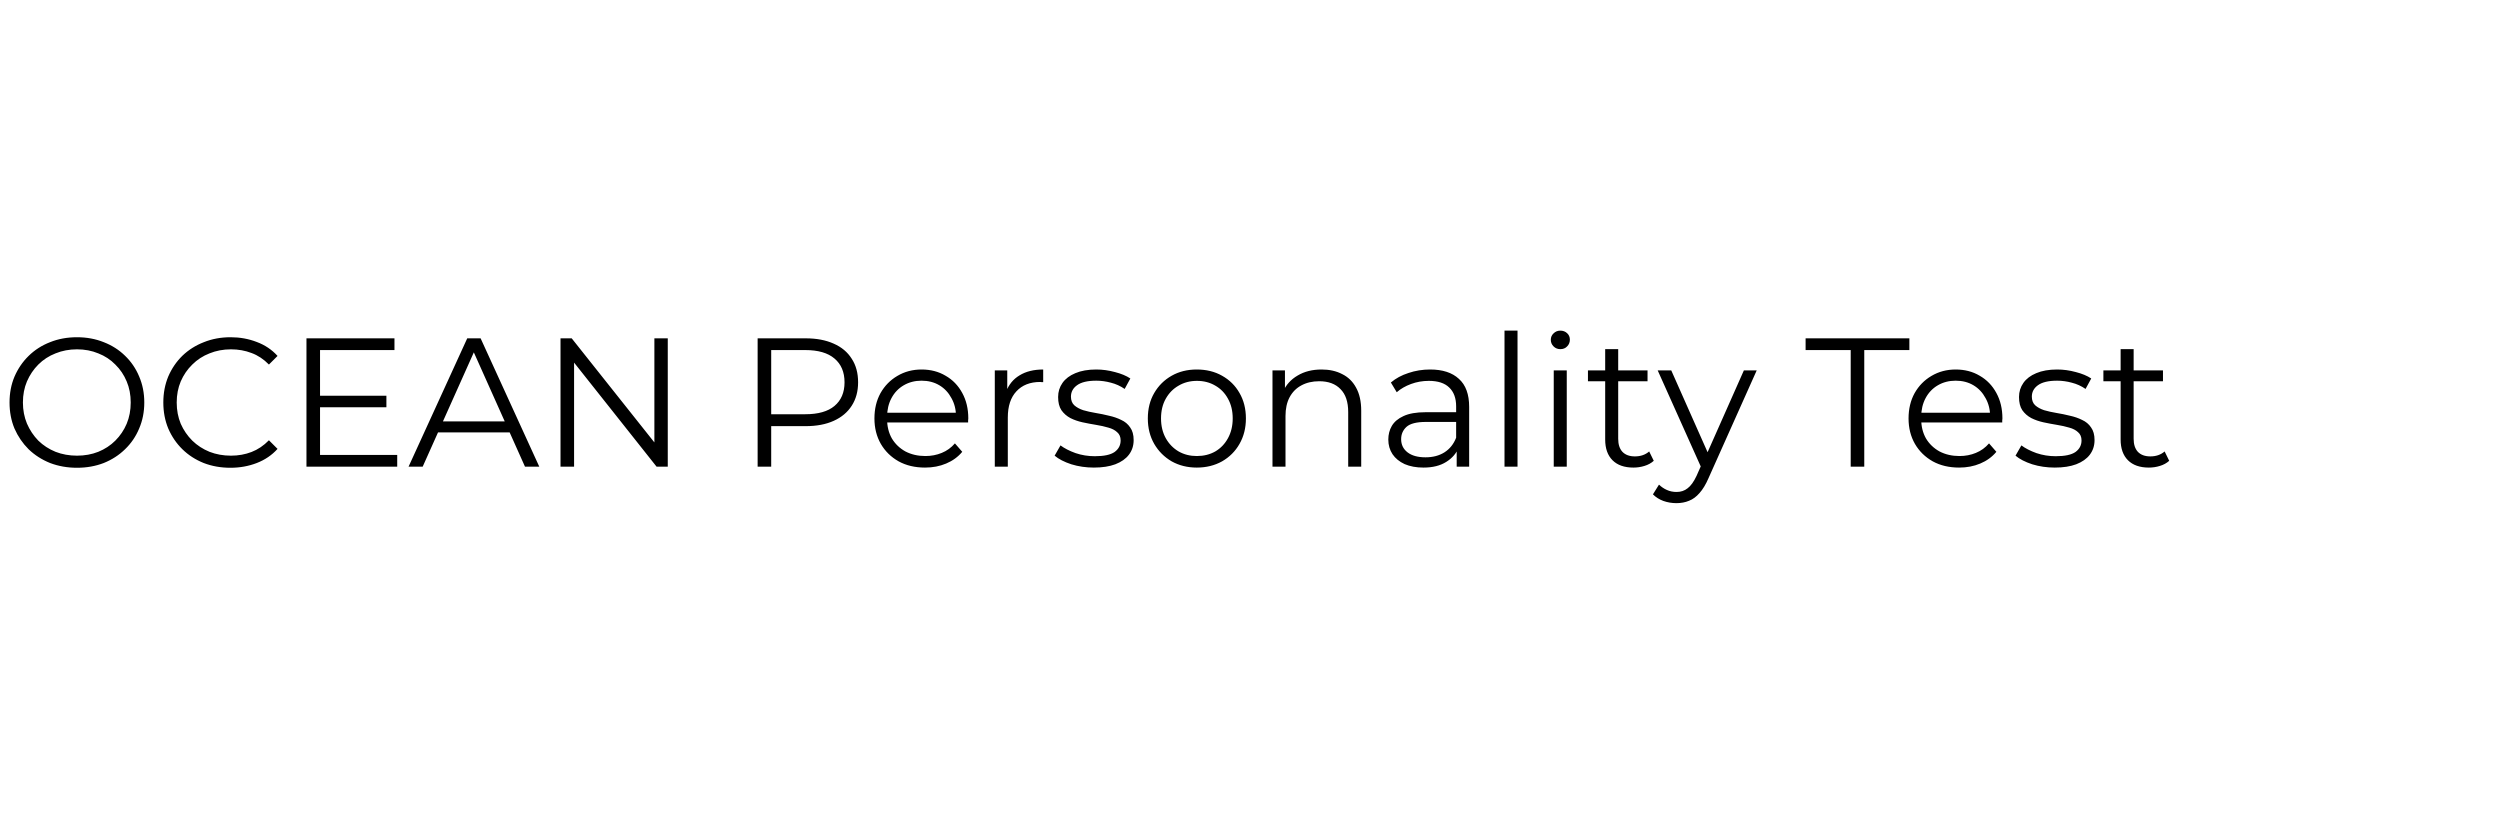 <svg width="300" height="100" viewBox="0 0 300 100" fill="none" xmlns="http://www.w3.org/2000/svg">
<path d="M9.24 56.132C8.081 56.132 7.003 55.941 6.006 55.56C5.023 55.164 4.165 54.614 3.432 53.91C2.713 53.191 2.149 52.363 1.738 51.424C1.342 50.471 1.144 49.429 1.144 48.3C1.144 47.171 1.342 46.137 1.738 45.198C2.149 44.245 2.713 43.416 3.432 42.712C4.165 41.993 5.023 41.443 6.006 41.062C6.989 40.666 8.067 40.468 9.24 40.468C10.399 40.468 11.469 40.666 12.452 41.062C13.435 41.443 14.285 41.986 15.004 42.69C15.737 43.394 16.302 44.223 16.698 45.176C17.109 46.129 17.314 47.171 17.314 48.3C17.314 49.429 17.109 50.471 16.698 51.424C16.302 52.377 15.737 53.206 15.004 53.91C14.285 54.614 13.435 55.164 12.452 55.56C11.469 55.941 10.399 56.132 9.24 56.132ZM9.24 54.68C10.164 54.68 11.015 54.526 11.792 54.218C12.584 53.895 13.266 53.448 13.838 52.876C14.425 52.289 14.879 51.615 15.202 50.852C15.525 50.075 15.686 49.224 15.686 48.3C15.686 47.376 15.525 46.533 15.202 45.77C14.879 44.993 14.425 44.318 13.838 43.746C13.266 43.159 12.584 42.712 11.792 42.404C11.015 42.081 10.164 41.92 9.24 41.92C8.316 41.92 7.458 42.081 6.666 42.404C5.874 42.712 5.185 43.159 4.598 43.746C4.026 44.318 3.571 44.993 3.234 45.77C2.911 46.533 2.75 47.376 2.75 48.3C2.75 49.209 2.911 50.053 3.234 50.83C3.571 51.607 4.026 52.289 4.598 52.876C5.185 53.448 5.874 53.895 6.666 54.218C7.458 54.526 8.316 54.68 9.24 54.68ZM27.651 56.132C26.492 56.132 25.422 55.941 24.439 55.56C23.456 55.164 22.606 54.614 21.887 53.91C21.168 53.206 20.604 52.377 20.193 51.424C19.797 50.471 19.599 49.429 19.599 48.3C19.599 47.171 19.797 46.129 20.193 45.176C20.604 44.223 21.168 43.394 21.887 42.69C22.62 41.986 23.478 41.443 24.461 41.062C25.444 40.666 26.514 40.468 27.673 40.468C28.788 40.468 29.836 40.659 30.819 41.04C31.802 41.407 32.63 41.964 33.305 42.712L32.271 43.746C31.64 43.101 30.944 42.639 30.181 42.36C29.418 42.067 28.597 41.92 27.717 41.92C26.793 41.92 25.935 42.081 25.143 42.404C24.351 42.712 23.662 43.159 23.075 43.746C22.488 44.318 22.026 44.993 21.689 45.77C21.366 46.533 21.205 47.376 21.205 48.3C21.205 49.224 21.366 50.075 21.689 50.852C22.026 51.615 22.488 52.289 23.075 52.876C23.662 53.448 24.351 53.895 25.143 54.218C25.935 54.526 26.793 54.68 27.717 54.68C28.597 54.68 29.418 54.533 30.181 54.24C30.944 53.947 31.64 53.477 32.271 52.832L33.305 53.866C32.63 54.614 31.802 55.179 30.819 55.56C29.836 55.941 28.78 56.132 27.651 56.132ZM38.228 47.486H46.368V48.872H38.228V47.486ZM38.404 54.592H47.666V56H36.776V40.6H47.336V42.008H38.404V54.592ZM49.028 56L56.068 40.6H57.674L64.714 56H62.998L56.53 41.546H57.19L50.722 56H49.028ZM51.8 51.886L52.284 50.566H61.238L61.722 51.886H51.8ZM67.262 56V40.6H68.604L79.23 53.976H78.526V40.6H80.132V56H78.79L68.186 42.624H68.89V56H67.262ZM90.916 56V40.6H96.68C97.986 40.6 99.108 40.813 100.046 41.238C100.985 41.649 101.704 42.25 102.202 43.042C102.716 43.819 102.972 44.765 102.972 45.88C102.972 46.965 102.716 47.904 102.202 48.696C101.704 49.473 100.985 50.075 100.046 50.5C99.108 50.925 97.986 51.138 96.68 51.138H91.818L92.544 50.368V56H90.916ZM92.544 50.5L91.818 49.708H96.636C98.176 49.708 99.342 49.378 100.134 48.718C100.941 48.043 101.344 47.097 101.344 45.88C101.344 44.648 100.941 43.695 100.134 43.02C99.342 42.345 98.176 42.008 96.636 42.008H91.818L92.544 41.238V50.5ZM111.004 56.11C109.801 56.11 108.745 55.861 107.836 55.362C106.927 54.849 106.215 54.152 105.702 53.272C105.189 52.377 104.932 51.358 104.932 50.214C104.932 49.07 105.174 48.058 105.658 47.178C106.157 46.298 106.831 45.609 107.682 45.11C108.547 44.597 109.515 44.34 110.586 44.34C111.671 44.34 112.632 44.589 113.468 45.088C114.319 45.572 114.986 46.261 115.47 47.156C115.954 48.036 116.196 49.055 116.196 50.214C116.196 50.287 116.189 50.368 116.174 50.456C116.174 50.529 116.174 50.61 116.174 50.698H106.12V49.532H115.338L114.722 49.994C114.722 49.158 114.539 48.417 114.172 47.772C113.82 47.112 113.336 46.599 112.72 46.232C112.104 45.865 111.393 45.682 110.586 45.682C109.794 45.682 109.083 45.865 108.452 46.232C107.821 46.599 107.33 47.112 106.978 47.772C106.626 48.432 106.45 49.187 106.45 50.038V50.28C106.45 51.16 106.641 51.937 107.022 52.612C107.418 53.272 107.961 53.793 108.65 54.174C109.354 54.541 110.153 54.724 111.048 54.724C111.752 54.724 112.405 54.599 113.006 54.35C113.622 54.101 114.15 53.719 114.59 53.206L115.47 54.218C114.957 54.834 114.311 55.303 113.534 55.626C112.771 55.949 111.928 56.11 111.004 56.11ZM119.375 56V44.45H120.871V47.596L120.717 47.046C121.04 46.166 121.583 45.499 122.345 45.044C123.108 44.575 124.054 44.34 125.183 44.34V45.858C125.125 45.858 125.066 45.858 125.007 45.858C124.949 45.843 124.89 45.836 124.831 45.836C123.614 45.836 122.661 46.21 121.971 46.958C121.282 47.691 120.937 48.74 120.937 50.104V56H119.375ZM131.264 56.11C130.311 56.11 129.409 55.978 128.558 55.714C127.708 55.435 127.04 55.091 126.556 54.68L127.26 53.448C127.73 53.8 128.331 54.108 129.064 54.372C129.798 54.621 130.568 54.746 131.374 54.746C132.474 54.746 133.266 54.577 133.75 54.24C134.234 53.888 134.476 53.426 134.476 52.854C134.476 52.429 134.337 52.099 134.058 51.864C133.794 51.615 133.442 51.431 133.002 51.314C132.562 51.182 132.071 51.072 131.528 50.984C130.986 50.896 130.443 50.793 129.9 50.676C129.372 50.559 128.888 50.39 128.448 50.17C128.008 49.935 127.649 49.62 127.37 49.224C127.106 48.828 126.974 48.3 126.974 47.64C126.974 47.009 127.15 46.445 127.502 45.946C127.854 45.447 128.368 45.059 129.042 44.78C129.732 44.487 130.568 44.34 131.55 44.34C132.298 44.34 133.046 44.443 133.794 44.648C134.542 44.839 135.158 45.095 135.642 45.418L134.96 46.672C134.447 46.32 133.897 46.071 133.31 45.924C132.724 45.763 132.137 45.682 131.55 45.682C130.509 45.682 129.739 45.865 129.24 46.232C128.756 46.584 128.514 47.039 128.514 47.596C128.514 48.036 128.646 48.381 128.91 48.63C129.189 48.879 129.548 49.077 129.988 49.224C130.443 49.356 130.934 49.466 131.462 49.554C132.005 49.642 132.54 49.752 133.068 49.884C133.611 50.001 134.102 50.17 134.542 50.39C134.997 50.595 135.356 50.896 135.62 51.292C135.899 51.673 136.038 52.179 136.038 52.81C136.038 53.485 135.848 54.071 135.466 54.57C135.1 55.054 134.557 55.435 133.838 55.714C133.134 55.978 132.276 56.11 131.264 56.11ZM143.613 56.11C142.498 56.11 141.493 55.861 140.599 55.362C139.719 54.849 139.022 54.152 138.509 53.272C137.995 52.377 137.739 51.358 137.739 50.214C137.739 49.055 137.995 48.036 138.509 47.156C139.022 46.276 139.719 45.587 140.599 45.088C141.479 44.589 142.483 44.34 143.613 44.34C144.757 44.34 145.769 44.589 146.649 45.088C147.543 45.587 148.24 46.276 148.739 47.156C149.252 48.036 149.509 49.055 149.509 50.214C149.509 51.358 149.252 52.377 148.739 53.272C148.24 54.152 147.543 54.849 146.649 55.362C145.754 55.861 144.742 56.11 143.613 56.11ZM143.613 54.724C144.449 54.724 145.189 54.541 145.835 54.174C146.48 53.793 146.986 53.265 147.353 52.59C147.734 51.901 147.925 51.109 147.925 50.214C147.925 49.305 147.734 48.513 147.353 47.838C146.986 47.163 146.48 46.643 145.835 46.276C145.189 45.895 144.456 45.704 143.635 45.704C142.813 45.704 142.08 45.895 141.435 46.276C140.789 46.643 140.276 47.163 139.895 47.838C139.513 48.513 139.323 49.305 139.323 50.214C139.323 51.109 139.513 51.901 139.895 52.59C140.276 53.265 140.789 53.793 141.435 54.174C142.08 54.541 142.806 54.724 143.613 54.724ZM158.594 44.34C159.532 44.34 160.354 44.523 161.058 44.89C161.776 45.242 162.334 45.785 162.73 46.518C163.14 47.251 163.346 48.175 163.346 49.29V56H161.784V49.444C161.784 48.227 161.476 47.31 160.86 46.694C160.258 46.063 159.408 45.748 158.308 45.748C157.486 45.748 156.768 45.917 156.152 46.254C155.55 46.577 155.081 47.053 154.744 47.684C154.421 48.3 154.26 49.048 154.26 49.928V56H152.698V44.45H154.194V47.618L153.952 47.024C154.318 46.188 154.905 45.535 155.712 45.066C156.518 44.582 157.479 44.34 158.594 44.34ZM174.803 56V53.448L174.737 53.03V48.762C174.737 47.779 174.458 47.024 173.901 46.496C173.358 45.968 172.544 45.704 171.459 45.704C170.711 45.704 169.999 45.829 169.325 46.078C168.65 46.327 168.078 46.657 167.609 47.068L166.905 45.902C167.491 45.403 168.195 45.022 169.017 44.758C169.838 44.479 170.703 44.34 171.613 44.34C173.109 44.34 174.26 44.714 175.067 45.462C175.888 46.195 176.299 47.317 176.299 48.828V56H174.803ZM170.821 56.11C169.955 56.11 169.2 55.971 168.555 55.692C167.924 55.399 167.44 55.003 167.103 54.504C166.765 53.991 166.597 53.404 166.597 52.744C166.597 52.143 166.736 51.6 167.015 51.116C167.308 50.617 167.777 50.221 168.423 49.928C169.083 49.62 169.963 49.466 171.063 49.466H175.045V50.632H171.107C169.992 50.632 169.215 50.83 168.775 51.226C168.349 51.622 168.137 52.113 168.137 52.7C168.137 53.36 168.393 53.888 168.907 54.284C169.42 54.68 170.139 54.878 171.063 54.878C171.943 54.878 172.698 54.68 173.329 54.284C173.974 53.873 174.443 53.287 174.737 52.524L175.089 53.602C174.795 54.365 174.282 54.973 173.549 55.428C172.83 55.883 171.921 56.11 170.821 56.11ZM180.541 56V39.676H182.103V56H180.541ZM186.449 56V44.45H188.011V56H186.449ZM187.241 41.898C186.919 41.898 186.647 41.788 186.427 41.568C186.207 41.348 186.097 41.084 186.097 40.776C186.097 40.468 186.207 40.211 186.427 40.006C186.647 39.786 186.919 39.676 187.241 39.676C187.564 39.676 187.835 39.779 188.055 39.984C188.275 40.189 188.385 40.446 188.385 40.754C188.385 41.077 188.275 41.348 188.055 41.568C187.85 41.788 187.579 41.898 187.241 41.898ZM196.01 56.11C194.924 56.11 194.088 55.817 193.502 55.23C192.915 54.643 192.622 53.815 192.622 52.744V41.898H194.184V52.656C194.184 53.331 194.352 53.851 194.69 54.218C195.042 54.585 195.54 54.768 196.186 54.768C196.875 54.768 197.447 54.57 197.902 54.174L198.452 55.296C198.144 55.575 197.77 55.78 197.33 55.912C196.904 56.044 196.464 56.11 196.01 56.11ZM190.554 45.748V44.45H197.704V45.748H190.554ZM201.168 60.378C200.626 60.378 200.105 60.29 199.606 60.114C199.122 59.938 198.704 59.674 198.352 59.322L199.078 58.156C199.372 58.435 199.687 58.647 200.024 58.794C200.376 58.955 200.765 59.036 201.19 59.036C201.704 59.036 202.144 58.889 202.51 58.596C202.892 58.317 203.251 57.819 203.588 57.1L204.336 55.406L204.512 55.164L209.264 44.45H210.804L205.018 57.386C204.696 58.134 204.336 58.728 203.94 59.168C203.559 59.608 203.141 59.916 202.686 60.092C202.232 60.283 201.726 60.378 201.168 60.378ZM204.248 56.33L198.924 44.45H200.552L205.26 55.054L204.248 56.33ZM222.084 56V42.008H216.672V40.6H229.124V42.008H223.712V56H222.084ZM235.098 56.11C233.895 56.11 232.839 55.861 231.93 55.362C231.02 54.849 230.309 54.152 229.796 53.272C229.282 52.377 229.026 51.358 229.026 50.214C229.026 49.07 229.268 48.058 229.752 47.178C230.25 46.298 230.925 45.609 231.776 45.11C232.641 44.597 233.609 44.34 234.68 44.34C235.765 44.34 236.726 44.589 237.562 45.088C238.412 45.572 239.08 46.261 239.564 47.156C240.048 48.036 240.29 49.055 240.29 50.214C240.29 50.287 240.282 50.368 240.268 50.456C240.268 50.529 240.268 50.61 240.268 50.698H230.214V49.532H239.432L238.816 49.994C238.816 49.158 238.632 48.417 238.266 47.772C237.914 47.112 237.43 46.599 236.814 46.232C236.198 45.865 235.486 45.682 234.68 45.682C233.888 45.682 233.176 45.865 232.546 46.232C231.915 46.599 231.424 47.112 231.072 47.772C230.72 48.432 230.544 49.187 230.544 50.038V50.28C230.544 51.16 230.734 51.937 231.116 52.612C231.512 53.272 232.054 53.793 232.744 54.174C233.448 54.541 234.247 54.724 235.142 54.724C235.846 54.724 236.498 54.599 237.1 54.35C237.716 54.101 238.244 53.719 238.684 53.206L239.564 54.218C239.05 54.834 238.405 55.303 237.628 55.626C236.865 55.949 236.022 56.11 235.098 56.11ZM246.571 56.11C245.618 56.11 244.716 55.978 243.865 55.714C243.014 55.435 242.347 55.091 241.863 54.68L242.567 53.448C243.036 53.8 243.638 54.108 244.371 54.372C245.104 54.621 245.874 54.746 246.681 54.746C247.781 54.746 248.573 54.577 249.057 54.24C249.541 53.888 249.783 53.426 249.783 52.854C249.783 52.429 249.644 52.099 249.365 51.864C249.101 51.615 248.749 51.431 248.309 51.314C247.869 51.182 247.378 51.072 246.835 50.984C246.292 50.896 245.75 50.793 245.207 50.676C244.679 50.559 244.195 50.39 243.755 50.17C243.315 49.935 242.956 49.62 242.677 49.224C242.413 48.828 242.281 48.3 242.281 47.64C242.281 47.009 242.457 46.445 242.809 45.946C243.161 45.447 243.674 45.059 244.349 44.78C245.038 44.487 245.874 44.34 246.857 44.34C247.605 44.34 248.353 44.443 249.101 44.648C249.849 44.839 250.465 45.095 250.949 45.418L250.267 46.672C249.754 46.32 249.204 46.071 248.617 45.924C248.03 45.763 247.444 45.682 246.857 45.682C245.816 45.682 245.046 45.865 244.547 46.232C244.063 46.584 243.821 47.039 243.821 47.596C243.821 48.036 243.953 48.381 244.217 48.63C244.496 48.879 244.855 49.077 245.295 49.224C245.75 49.356 246.241 49.466 246.769 49.554C247.312 49.642 247.847 49.752 248.375 49.884C248.918 50.001 249.409 50.17 249.849 50.39C250.304 50.595 250.663 50.896 250.927 51.292C251.206 51.673 251.345 52.179 251.345 52.81C251.345 53.485 251.154 54.071 250.773 54.57C250.406 55.054 249.864 55.435 249.145 55.714C248.441 55.978 247.583 56.11 246.571 56.11ZM257.863 56.11C256.778 56.11 255.942 55.817 255.355 55.23C254.769 54.643 254.475 53.815 254.475 52.744V41.898H256.037V52.656C256.037 53.331 256.206 53.851 256.543 54.218C256.895 54.585 257.394 54.768 258.039 54.768C258.729 54.768 259.301 54.57 259.755 54.174L260.305 55.296C259.997 55.575 259.623 55.78 259.183 55.912C258.758 56.044 258.318 56.11 257.863 56.11ZM252.407 45.748V44.45H259.557V45.748H252.407Z" fill="black"/>
</svg>

